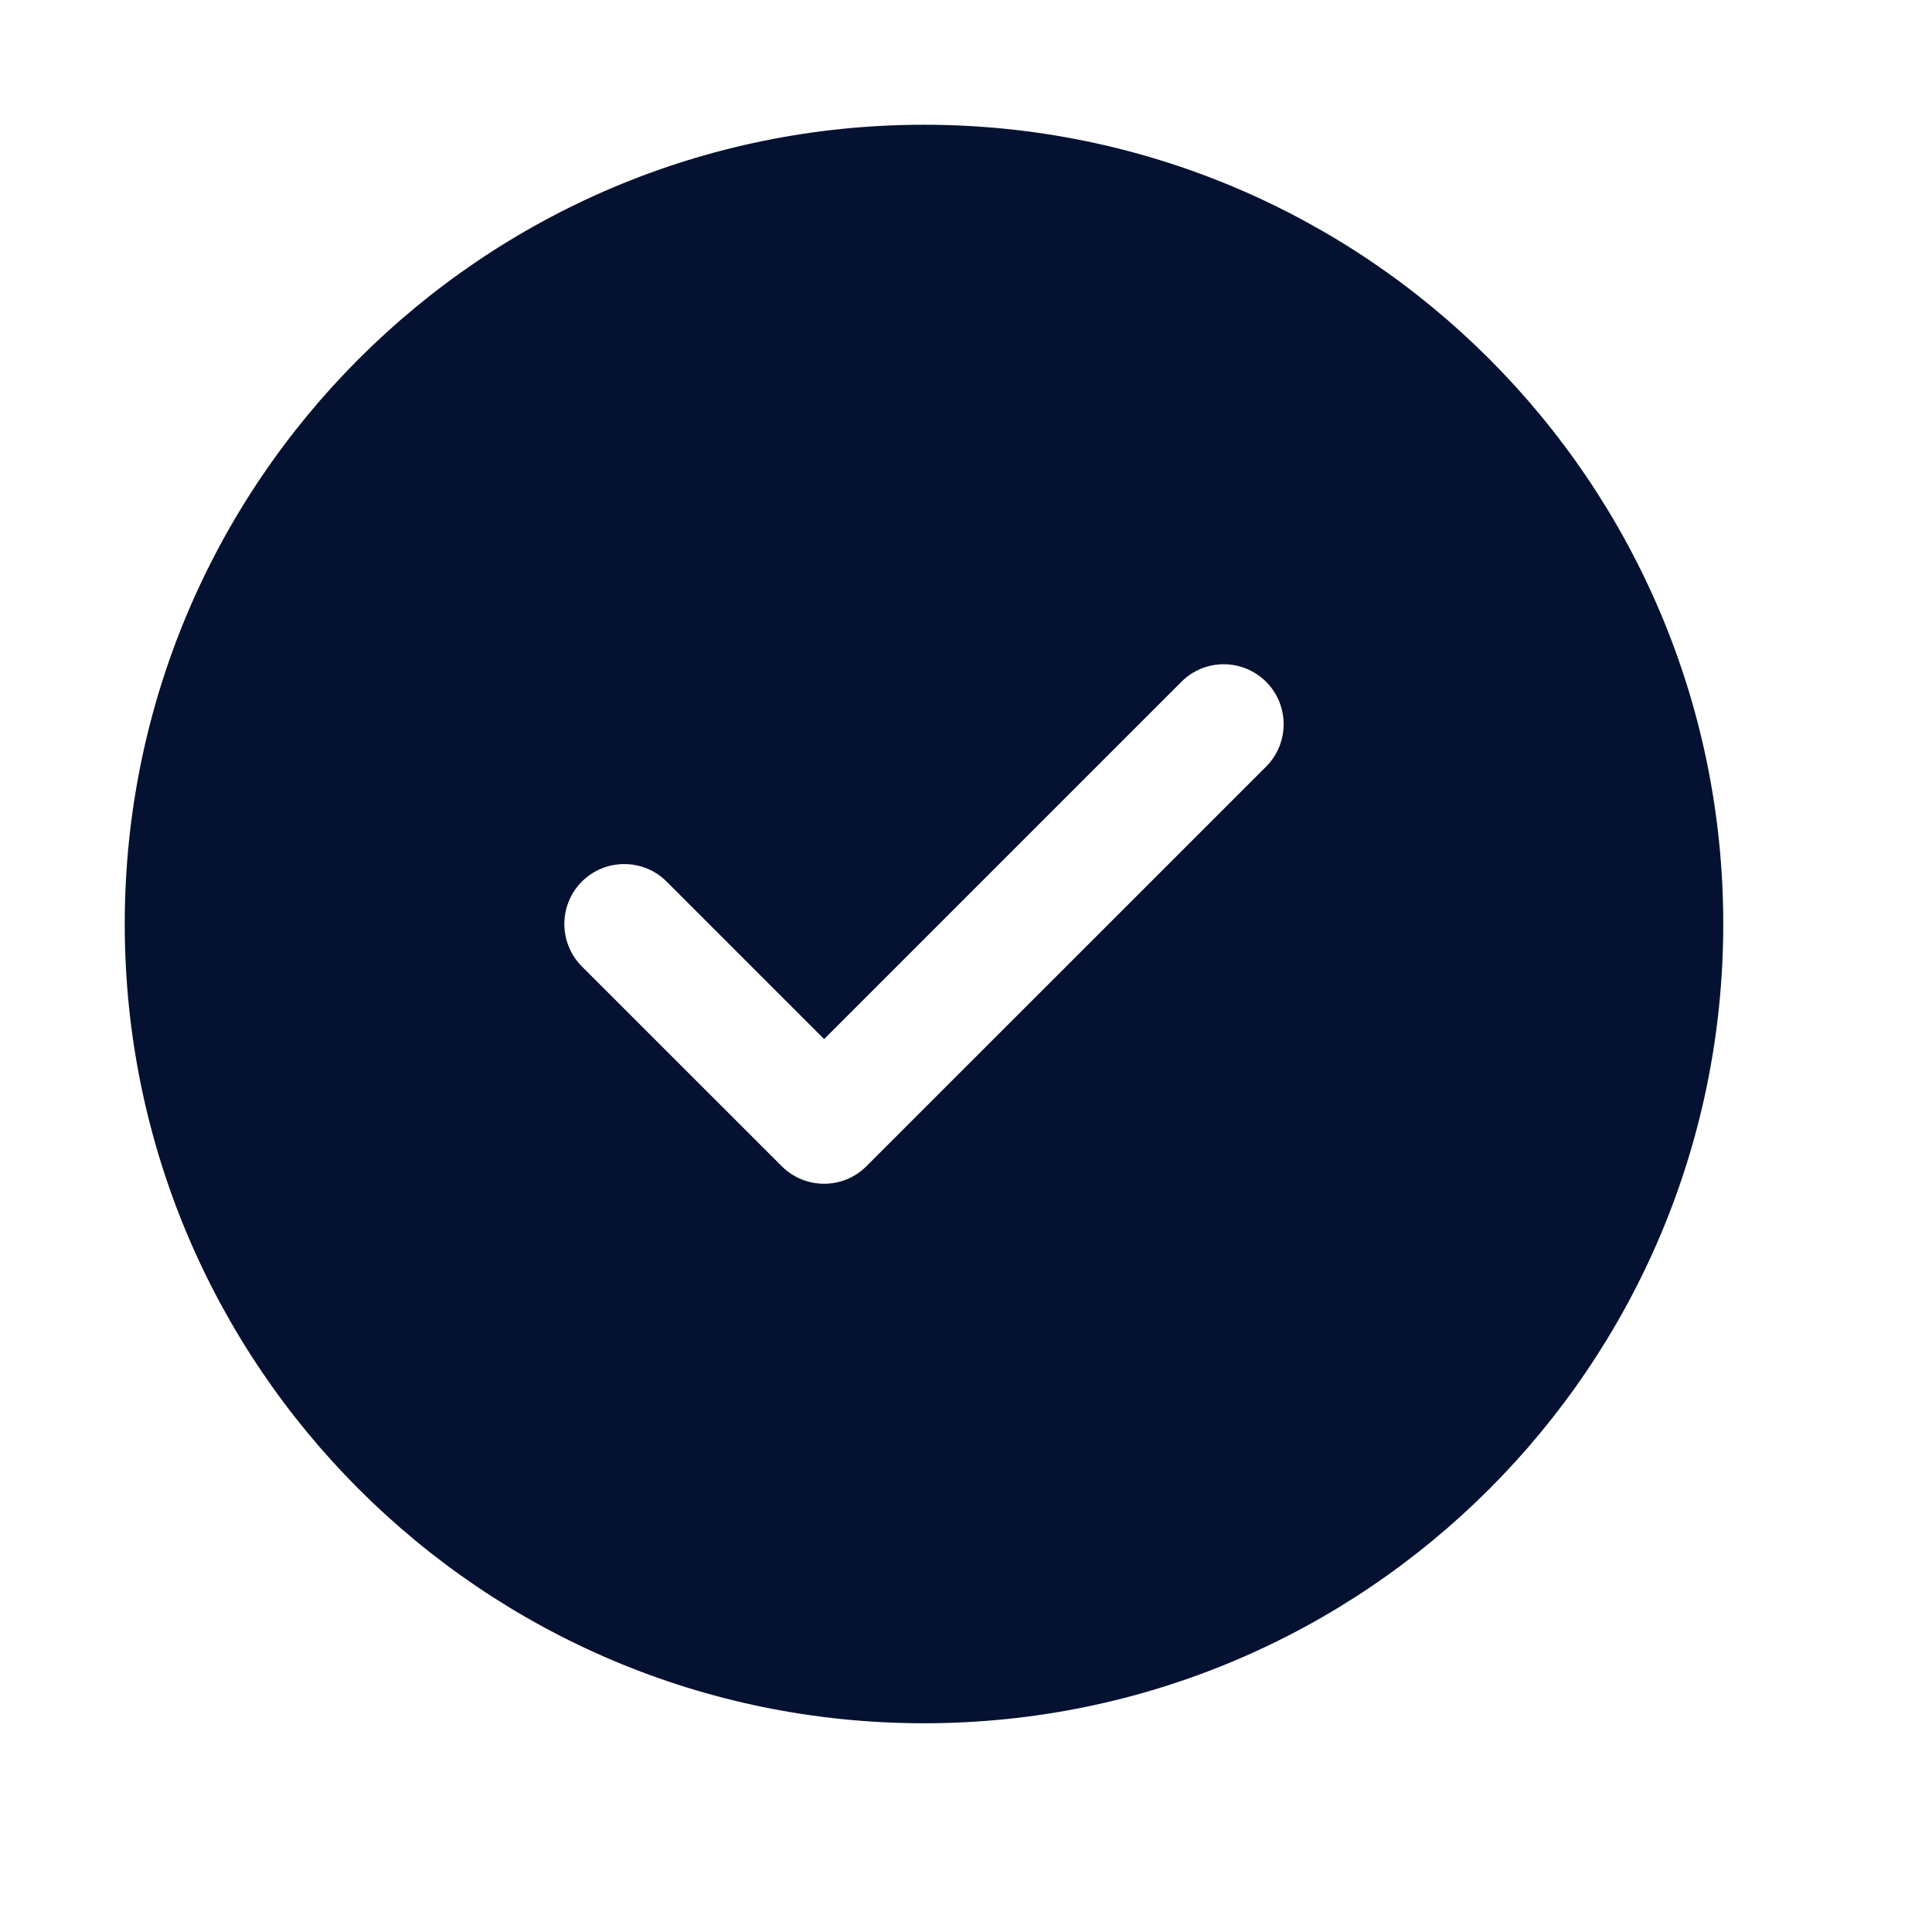 <svg width="23" height="23" viewBox="0 0 23 23" fill="none" xmlns="http://www.w3.org/2000/svg">
<path d="M11 1.485C16.255 1.485 20.515 5.745 20.515 11C20.515 16.255 16.255 20.515 11 20.515C5.745 20.515 1.485 16.255 1.485 11C1.485 5.745 5.745 1.485 11 1.485ZM14.064 8.117L9.811 12.37L7.936 10.495C7.658 10.217 7.206 10.217 6.927 10.495C6.649 10.774 6.649 11.226 6.927 11.505L9.306 13.883C9.585 14.162 10.037 14.162 10.315 13.883L15.073 9.126C15.351 8.847 15.351 8.395 15.073 8.117C14.794 7.838 14.342 7.838 14.064 8.117Z" fill="#051130"/>
</svg>
